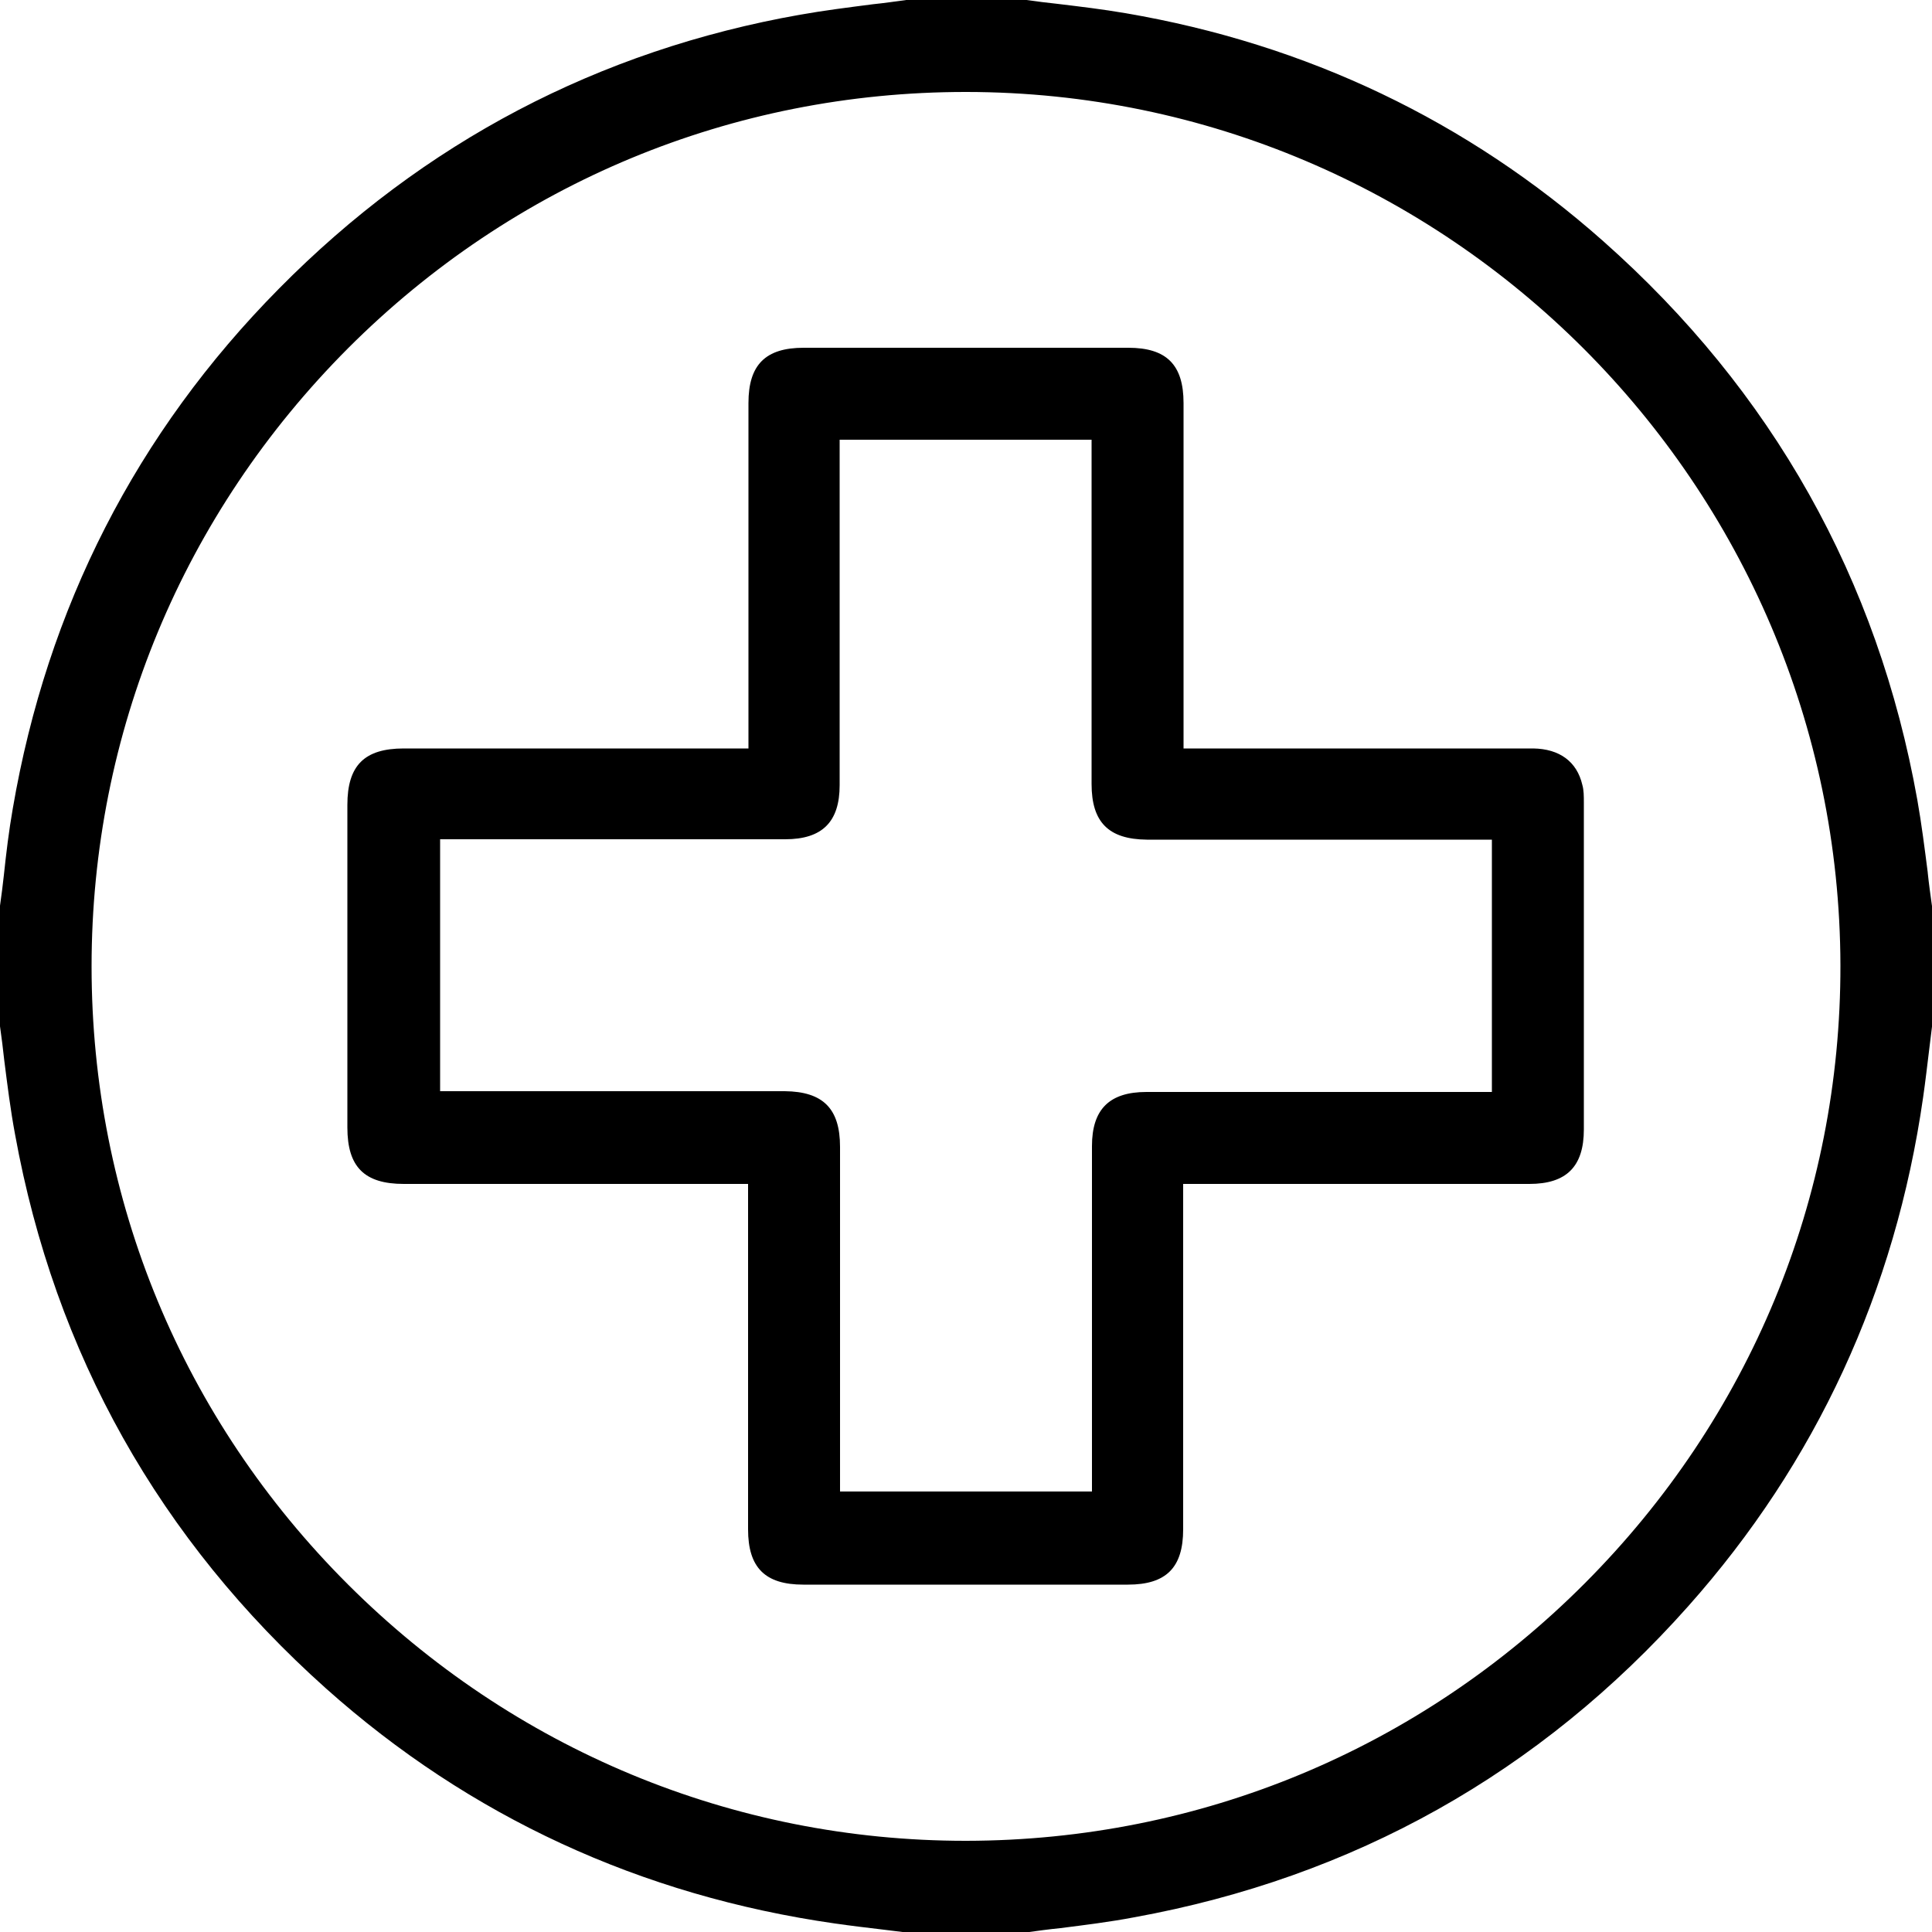 <?xml version="1.0" encoding="UTF-8"?>
<svg id="uuid-679cf39c-b28d-464f-a588-08afd7365d45" data-name="Camada 2" xmlns="http://www.w3.org/2000/svg" viewBox="0 0 50 50">
  <defs>
    <style>
      .uuid-2b911b4e-afe5-4568-81dc-e371ebeac5b0 {
        stroke-width: 0px;
      }
    </style>
  </defs>
  <g id="uuid-0bfc28b7-64e9-4cfe-afe8-af55f344c033" data-name="Camada 1">
    <g>
      <path class="uuid-2b911b4e-afe5-4568-81dc-e371ebeac5b0" d="m49.89,22.58c-.08-.62-.16-1.26-.27-1.88-1.02-5.71-3.75-10.58-8.13-14.46-3.51-3.11-7.67-5.1-12.37-5.9-.58-.1-1.17-.17-1.75-.24-.27-.03-.53-.06-.8-.1h-3.12c-.29.04-.57.08-.86.11-.62.08-1.26.16-1.88.27-5.21.92-9.75,3.3-13.49,7.09C3.53,11.2,1.22,15.73.33,20.93c-.1.57-.17,1.15-.23,1.72-.03.26-.06.52-.1.79v3.12c.04.29.08.59.11.88.08.63.16,1.28.28,1.92,1.03,5.67,3.74,10.49,8.05,14.34,3.71,3.31,8.14,5.36,13.17,6.08.42.06.84.11,1.26.16.19.02.38.05.57.07h3.12c.29-.04.58-.08.88-.11.63-.08,1.28-.16,1.91-.28,5.67-1.03,10.5-3.73,14.34-8.05,3.31-3.72,5.36-8.15,6.08-13.17.06-.42.11-.85.16-1.26.02-.19.05-.38.07-.57v-3.12c-.04-.29-.08-.57-.11-.86Zm-8.88,18.4c-4.28,4.29-9.96,6.65-16,6.66h-.02c-6.02,0-11.7-2.36-15.98-6.63-4.29-4.28-6.64-9.96-6.64-16,0-6.03,2.36-11.71,6.64-16,4.28-4.28,9.95-6.63,15.98-6.63h.02c12.45.01,22.59,10.15,22.62,22.6.01,6.03-2.34,11.71-6.62,16Z"/>
      <path class="uuid-2b911b4e-afe5-4568-81dc-e371ebeac5b0" d="m39.69,19.37c-2.1,0-4.19,0-6.32,0h-2.74s0-3.19,0-3.19c0-1.92,0-3.83,0-5.75,0-.99-.44-1.43-1.43-1.43-2.8,0-5.6,0-8.4,0-.99,0-1.43.44-1.43,1.43,0,1.92,0,3.84,0,5.76v3.18s-3.2,0-3.2,0c-1.91,0-3.81,0-5.72,0-1.02,0-1.46.44-1.46,1.46,0,2.78,0,5.57,0,8.35,0,1.02.44,1.46,1.46,1.46,1.92,0,3.83,0,5.75,0h2.3s.86,0,.86,0v3.2c0,1.91,0,3.82,0,5.74,0,.99.44,1.43,1.43,1.43,2.8,0,5.6,0,8.4,0,.99,0,1.43-.44,1.43-1.43,0-1.93,0-3.86,0-5.79v-3.15s3.21,0,3.21,0c1.92,0,3.83,0,5.75,0,.96,0,1.41-.45,1.41-1.41,0-2.63,0-5.39,0-8.45,0-.18,0-.33-.04-.47-.14-.6-.59-.93-1.27-.94Zm-1.08,8.89h-3.19c-1.92,0-3.84,0-5.75,0-.96,0-1.41.45-1.41,1.4,0,1.94,0,3.88,0,5.81v3.13s-6.52,0-6.52,0v-3.25c0-1.89,0-3.78,0-5.67,0-.99-.44-1.43-1.43-1.44-1.92,0-3.83,0-5.75,0h-3.17s0-6.52,0-6.52h3.15c1.93,0,3.86,0,5.78,0,.96,0,1.41-.45,1.41-1.4,0-1.93,0-3.86,0-5.78v-3.16s6.52,0,6.52,0v3.13c0,1.93,0,3.86,0,5.78,0,.99.44,1.43,1.43,1.44,1.92,0,3.83,0,5.75,0h3.18s0,6.52,0,6.52Z"/>
    </g>
  </g>
</svg>
